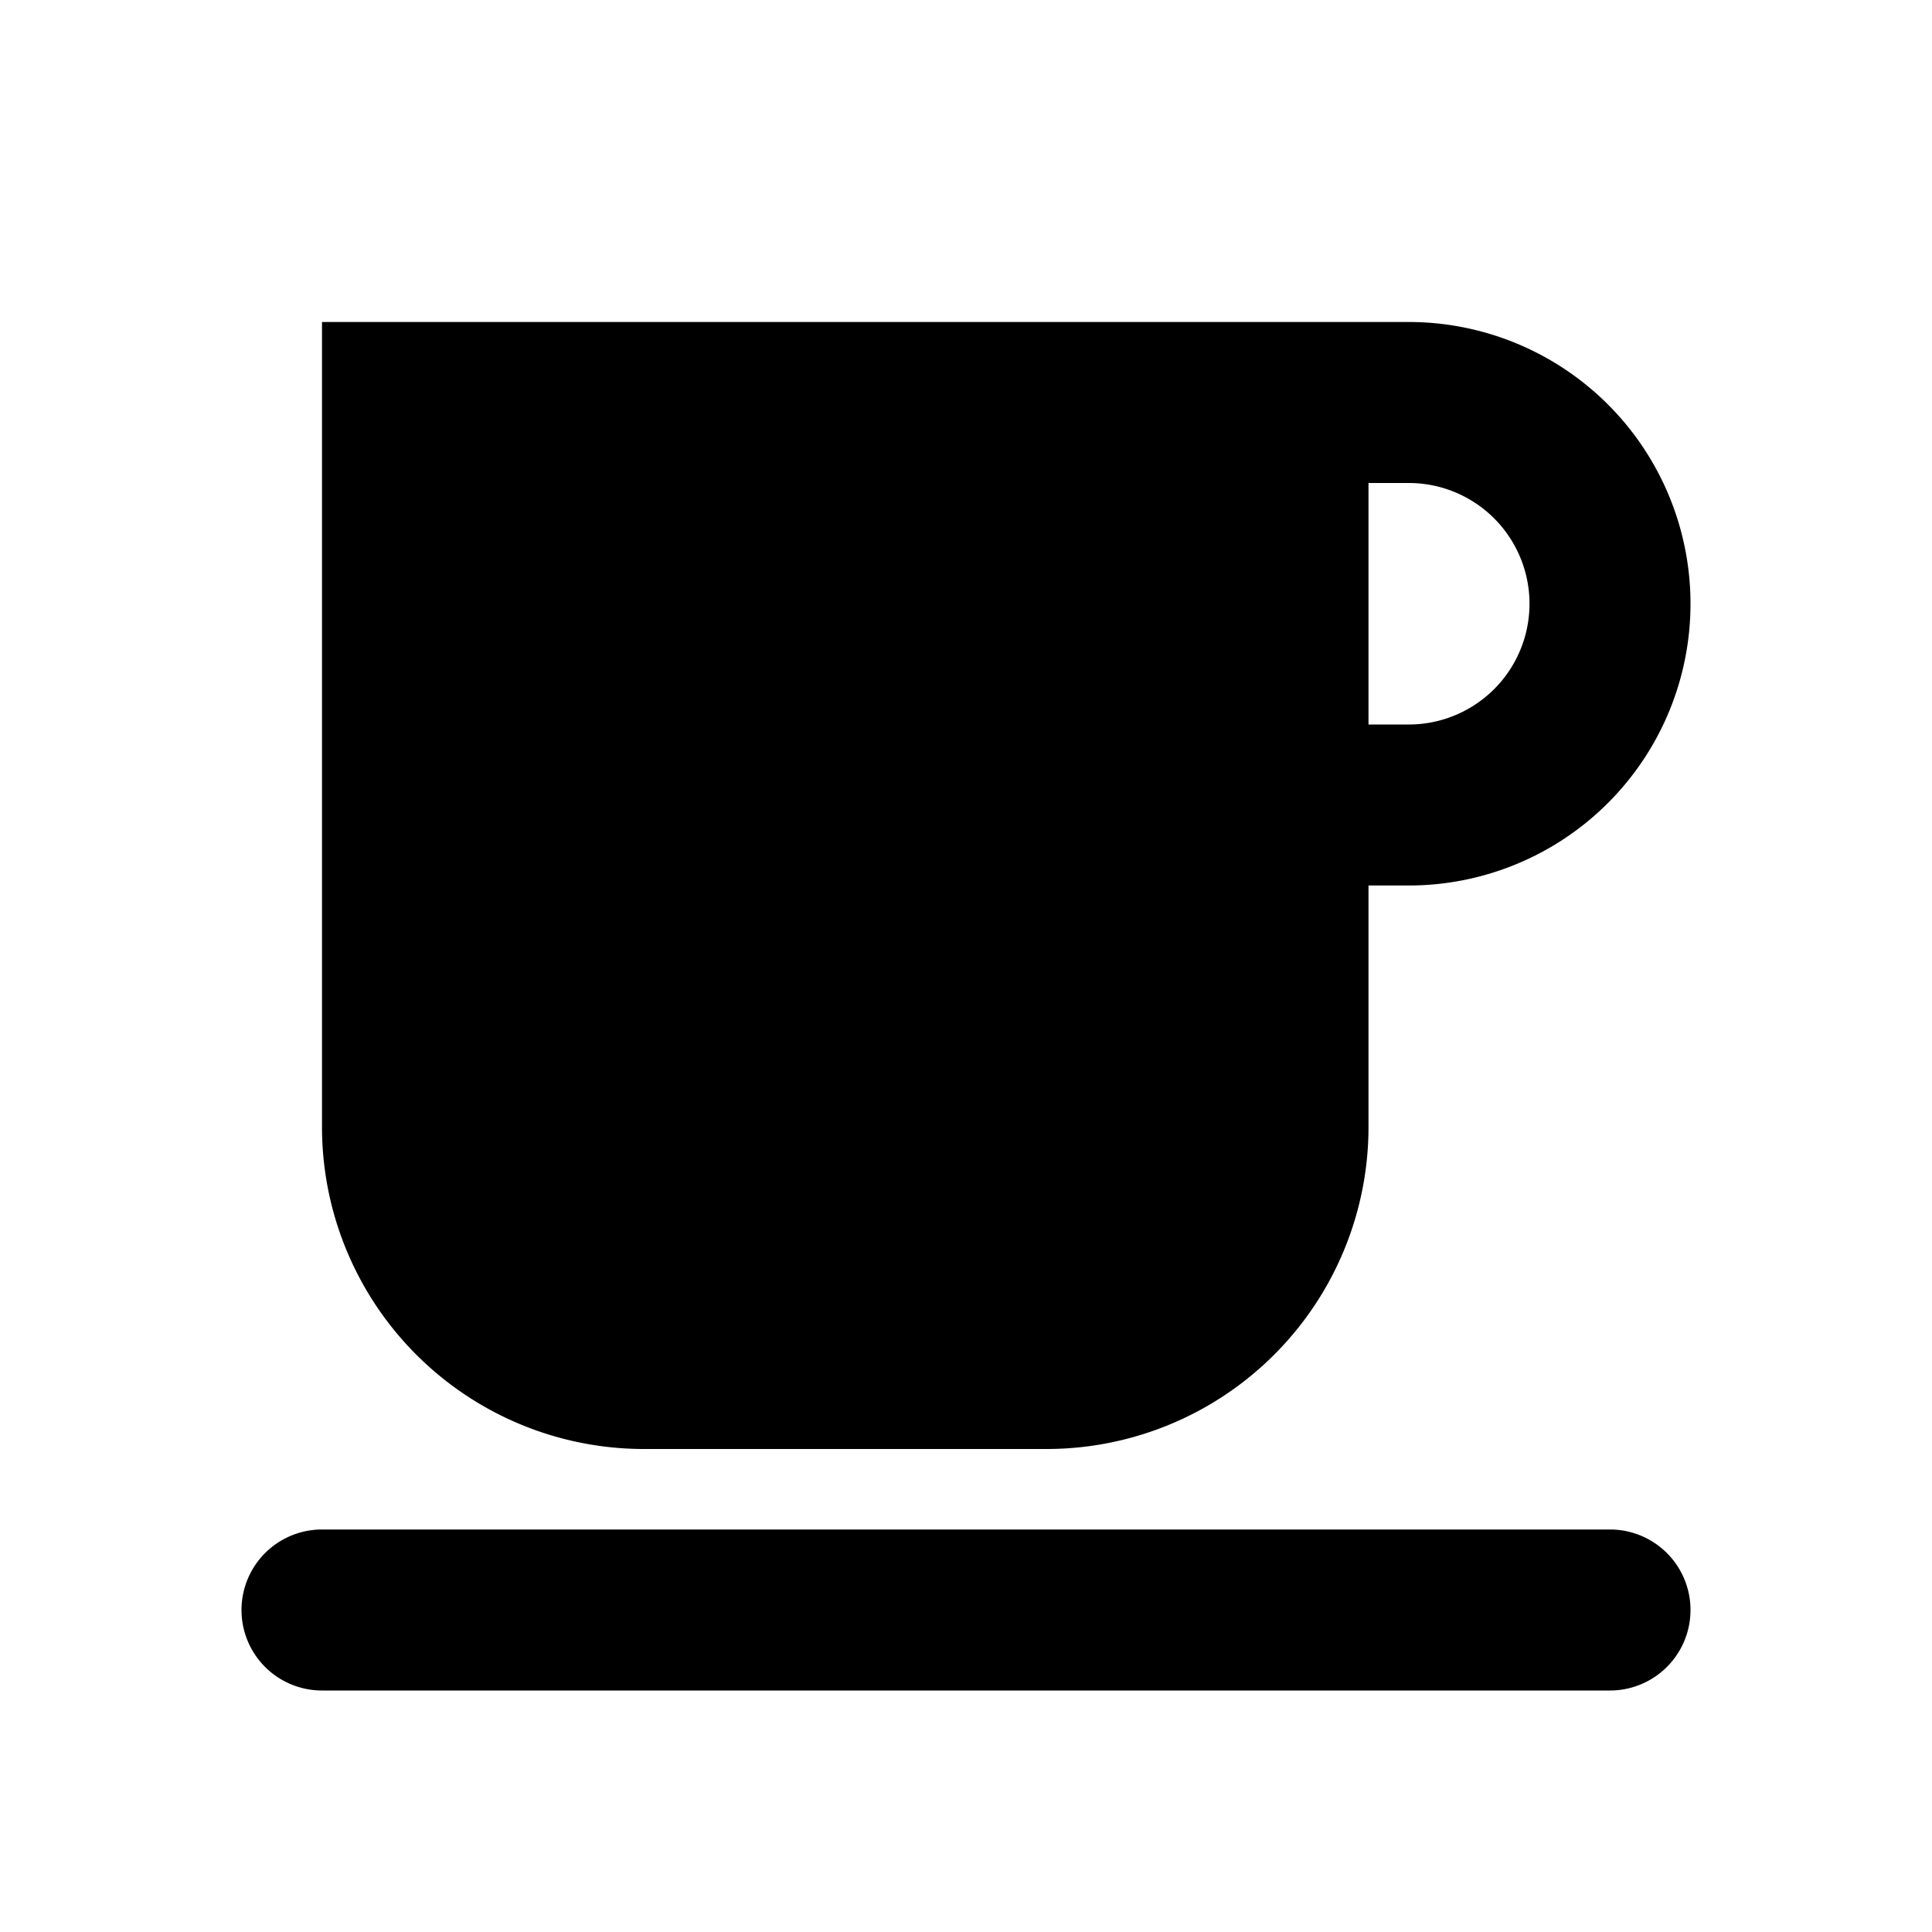 <svg xmlns="http://www.w3.org/2000/svg" width="24" height="24" fill="currentColor" class="mi-solid mi-coffee-cup" viewBox="0 0 24 24">
  <path d="M3 20a1 1 0 0 1 1-1h16a1 1 0 1 1 0 2H4a1 1 0 0 1-1-1M4 4v10a4 4 0 0 0 4 4h5a4 4 0 0 0 4-4v-3h.5a3.5 3.5 0 1 0 0-7zm13 5V6h.5a1.5 1.5 0 0 1 0 3z"/>
</svg>